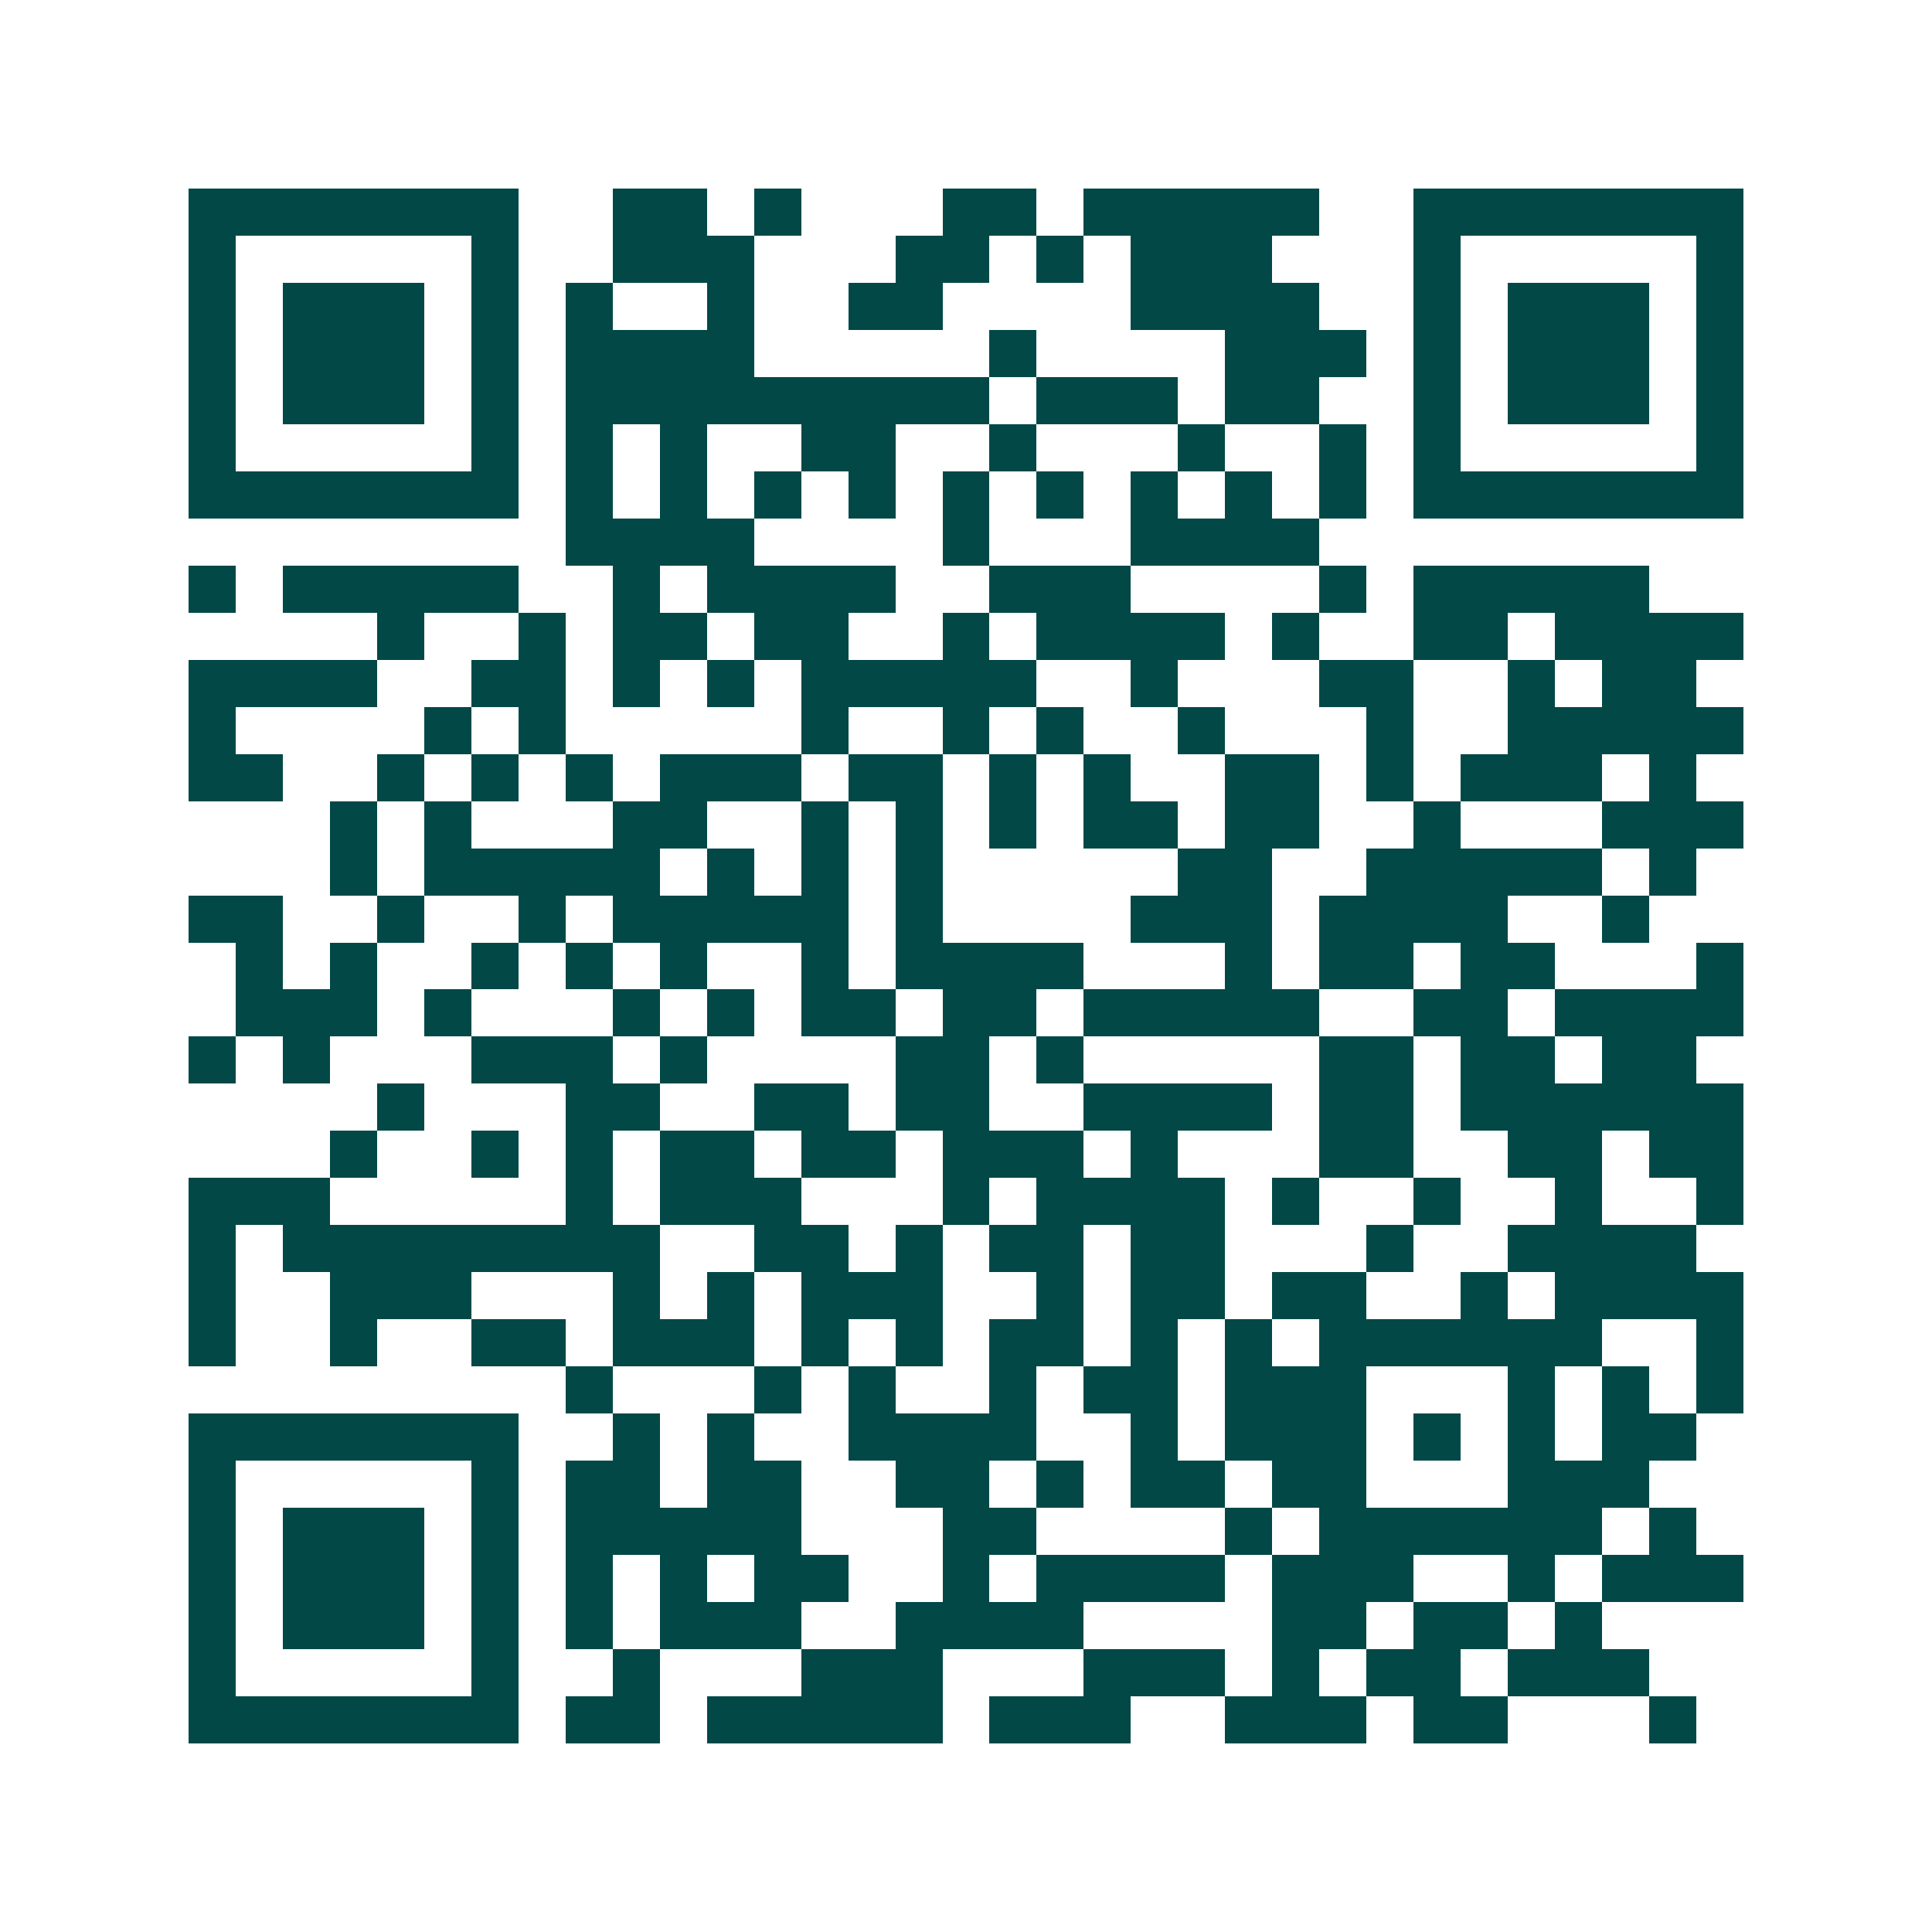 <svg xmlns="http://www.w3.org/2000/svg" width="200" height="200" viewBox="0 0 41 41" shape-rendering="crispEdges"><path fill="#ffffff" d="M0 0h41v41H0z"/><path stroke="#014847" d="M4 4.5h7m2 0h2m1 0h1m3 0h2m1 0h5m2 0h7M4 5.5h1m5 0h1m2 0h3m3 0h2m1 0h1m1 0h3m3 0h1m5 0h1M4 6.5h1m1 0h3m1 0h1m1 0h1m2 0h1m2 0h2m4 0h4m2 0h1m1 0h3m1 0h1M4 7.5h1m1 0h3m1 0h1m1 0h4m5 0h1m4 0h3m1 0h1m1 0h3m1 0h1M4 8.5h1m1 0h3m1 0h1m1 0h9m1 0h3m1 0h2m2 0h1m1 0h3m1 0h1M4 9.5h1m5 0h1m1 0h1m1 0h1m2 0h2m2 0h1m3 0h1m2 0h1m1 0h1m5 0h1M4 10.5h7m1 0h1m1 0h1m1 0h1m1 0h1m1 0h1m1 0h1m1 0h1m1 0h1m1 0h1m1 0h7M12 11.5h4m4 0h1m3 0h4M4 12.5h1m1 0h5m2 0h1m1 0h4m2 0h3m4 0h1m1 0h5M8 13.5h1m2 0h1m1 0h2m1 0h2m2 0h1m1 0h4m1 0h1m2 0h2m1 0h4M4 14.5h4m2 0h2m1 0h1m1 0h1m1 0h5m2 0h1m3 0h2m2 0h1m1 0h2M4 15.5h1m4 0h1m1 0h1m5 0h1m2 0h1m1 0h1m2 0h1m3 0h1m2 0h5M4 16.5h2m2 0h1m1 0h1m1 0h1m1 0h3m1 0h2m1 0h1m1 0h1m2 0h2m1 0h1m1 0h3m1 0h1M7 17.5h1m1 0h1m3 0h2m2 0h1m1 0h1m1 0h1m1 0h2m1 0h2m2 0h1m3 0h3M7 18.5h1m1 0h5m1 0h1m1 0h1m1 0h1m5 0h2m2 0h5m1 0h1M4 19.5h2m2 0h1m2 0h1m1 0h5m1 0h1m4 0h3m1 0h4m2 0h1M5 20.5h1m1 0h1m2 0h1m1 0h1m1 0h1m2 0h1m1 0h4m3 0h1m1 0h2m1 0h2m3 0h1M5 21.5h3m1 0h1m3 0h1m1 0h1m1 0h2m1 0h2m1 0h5m2 0h2m1 0h4M4 22.5h1m1 0h1m3 0h3m1 0h1m4 0h2m1 0h1m5 0h2m1 0h2m1 0h2M8 23.5h1m3 0h2m2 0h2m1 0h2m2 0h4m1 0h2m1 0h6M7 24.5h1m2 0h1m1 0h1m1 0h2m1 0h2m1 0h3m1 0h1m3 0h2m2 0h2m1 0h2M4 25.5h3m5 0h1m1 0h3m3 0h1m1 0h4m1 0h1m2 0h1m2 0h1m2 0h1M4 26.5h1m1 0h8m2 0h2m1 0h1m1 0h2m1 0h2m3 0h1m2 0h4M4 27.5h1m2 0h3m3 0h1m1 0h1m1 0h3m2 0h1m1 0h2m1 0h2m2 0h1m1 0h4M4 28.5h1m2 0h1m2 0h2m1 0h3m1 0h1m1 0h1m1 0h2m1 0h1m1 0h1m1 0h6m2 0h1M12 29.5h1m3 0h1m1 0h1m2 0h1m1 0h2m1 0h3m3 0h1m1 0h1m1 0h1M4 30.5h7m2 0h1m1 0h1m2 0h4m2 0h1m1 0h3m1 0h1m1 0h1m1 0h2M4 31.5h1m5 0h1m1 0h2m1 0h2m2 0h2m1 0h1m1 0h2m1 0h2m3 0h3M4 32.5h1m1 0h3m1 0h1m1 0h5m3 0h2m4 0h1m1 0h6m1 0h1M4 33.5h1m1 0h3m1 0h1m1 0h1m1 0h1m1 0h2m2 0h1m1 0h4m1 0h3m2 0h1m1 0h3M4 34.5h1m1 0h3m1 0h1m1 0h1m1 0h3m2 0h4m4 0h2m1 0h2m1 0h1M4 35.5h1m5 0h1m2 0h1m3 0h3m3 0h3m1 0h1m1 0h2m1 0h3M4 36.5h7m1 0h2m1 0h5m1 0h3m2 0h3m1 0h2m3 0h1"/></svg>

